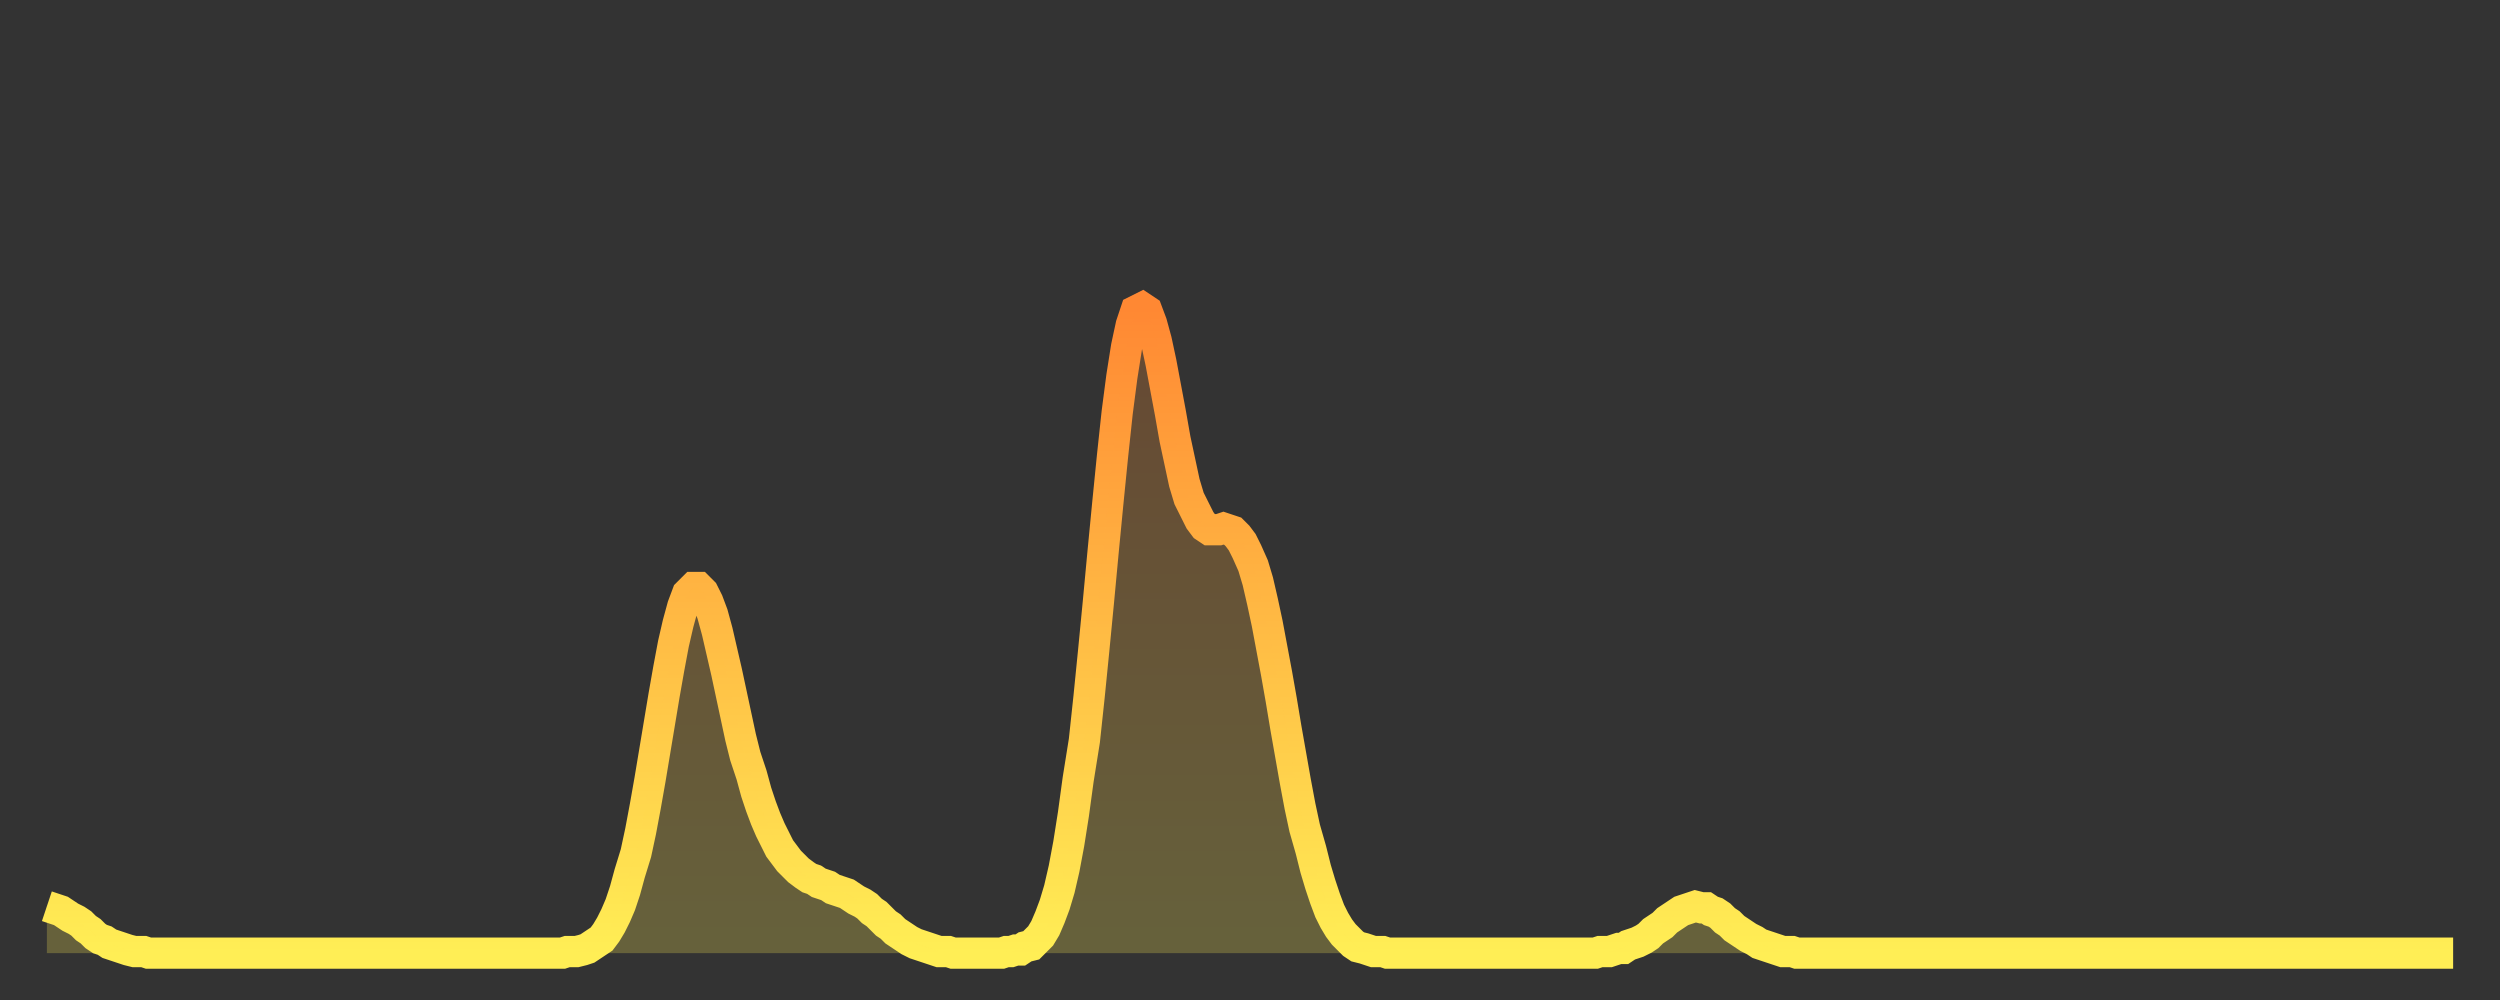 <?xml version="1.0" encoding="utf-8" ?>
<svg baseProfile="full" height="64" version="1.1" width="160" xmlns="http://www.w3.org/2000/svg" xmlns:ev="http://www.w3.org/2001/xml-events" xmlns:xlink="http://www.w3.org/1999/xlink"><rect width="100%" height="100%" fill="#333333" stroke="none"/><defs><linearGradient id="id1749006" x1="0" x2="0" y1="0" y2="1"><stop offset="0%" stop-color="#ff8833" /><stop offset="50%" stop-color="#ffbb44" /><stop offset="100%" stop-color="#ffee55" /></linearGradient></defs><g transform="translate(3,3)"><g><path d="M 0.0 55.0 0.3 55.1 0.6 55.2 0.9 55.3 1.2 55.5 1.5 55.7 1.9 55.9 2.2 56.1 2.5 56.4 2.8 56.6 3.1 56.9 3.4 57.1 3.7 57.2 4.0 57.4 4.3 57.5 4.6 57.6 4.9 57.7 5.2 57.8 5.6 57.9 5.9 57.9 6.2 57.9 6.5 58.0 6.8 58.0 7.1 58.0 7.4 58.0 7.7 58.0 8.0 58.0 8.3 58.0 8.6 58.0 8.9 58.0 9.3 58.0 9.6 58.0 9.9 58.0 10.2 58.0 10.5 58.0 10.8 58.0 11.1 58.0 11.4 58.0 11.7 58.0 12.0 58.0 12.3 58.0 12.7 58.0 13.0 58.0 13.3 58.0 13.6 58.0 13.9 58.0 14.2 58.0 14.5 58.0 14.8 58.0 15.1 58.0 15.4 58.0 15.7 58.0 16.0 58.0 16.4 58.0 16.7 58.0 17.0 58.0 17.3 58.0 17.6 58.0 17.9 58.0 18.2 58.0 18.5 58.0 18.8 58.0 19.1 58.0 19.4 58.0 19.8 58.0 20.1 58.0 20.4 58.0 20.7 58.0 21.0 58.0 21.3 58.0 21.6 58.0 21.9 58.0 22.2 58.0 22.5 58.0 22.8 58.0 23.1 58.0 23.5 58.0 23.8 58.0 24.1 58.0 24.4 58.0 24.7 58.0 25.0 58.0 25.3 58.0 25.6 58.0 25.9 58.0 26.2 58.0 26.5 58.0 26.8 58.0 27.2 58.0 27.5 58.0 27.8 58.0 28.1 58.0 28.4 58.0 28.7 58.0 29.0 58.0 29.3 58.0 29.6 58.0 29.9 58.0 30.2 58.0 30.6 58.0 30.9 58.0 31.2 58.0 31.5 58.0 31.8 58.0 32.1 58.0 32.4 58.0 32.7 58.0 33.0 58.0 33.3 57.9 33.6 57.9 33.9 57.9 34.3 57.8 34.6 57.7 34.9 57.5 35.2 57.3 35.5 57.1 35.8 56.7 36.1 56.2 36.4 55.6 36.7 54.9 37.0 54.0 37.3 52.9 37.7 51.6 38.0 50.2 38.3 48.6 38.6 46.9 38.9 45.1 39.2 43.3 39.5 41.5 39.8 39.8 40.1 38.2 40.4 36.9 40.7 35.8 41.0 35.0 41.4 34.6 41.7 34.6 42.0 34.9 42.3 35.5 42.6 36.3 42.9 37.4 43.2 38.7 43.5 40.0 43.8 41.4 44.1 42.8 44.4 44.2 44.7 45.4 45.1 46.6 45.4 47.7 45.7 48.6 46.0 49.4 46.3 50.1 46.6 50.7 46.9 51.3 47.2 51.7 47.5 52.1 47.8 52.4 48.1 52.7 48.5 53.0 48.8 53.2 49.1 53.3 49.4 53.5 49.7 53.6 50.0 53.7 50.3 53.9 50.6 54.0 50.9 54.1 51.2 54.2 51.5 54.4 51.8 54.6 52.2 54.8 52.5 55.0 52.8 55.3 53.1 55.5 53.4 55.8 53.7 56.1 54.0 56.3 54.3 56.6 54.6 56.8 54.9 57.0 55.2 57.2 55.6 57.4 55.9 57.5 56.2 57.6 56.5 57.7 56.8 57.8 57.1 57.9 57.4 57.9 57.7 57.9 58.0 58.0 58.3 58.0 58.6 58.0 58.9 58.0 59.3 58.0 59.6 58.0 59.9 58.0 60.2 58.0 60.5 58.0 60.8 58.0 61.1 58.0 61.4 57.9 61.7 57.9 62.0 57.8 62.3 57.8 62.6 57.6 63.0 57.5 63.3 57.2 63.6 56.9 63.9 56.4 64.2 55.7 64.5 54.9 64.8 53.9 65.1 52.6 65.4 51.0 65.7 49.1 66.0 46.9 66.4 44.4 66.7 41.6 67.0 38.6 67.3 35.5 67.6 32.3 67.9 29.2 68.2 26.2 68.5 23.4 68.8 21.1 69.1 19.2 69.4 17.8 69.7 16.9 70.1 16.7 70.4 16.9 70.7 17.7 71.0 18.8 71.3 20.2 71.6 21.8 71.9 23.4 72.2 25.1 72.5 26.5 72.8 27.9 73.1 28.9 73.5 29.7 73.8 30.3 74.1 30.7 74.4 30.9 74.7 30.9 75.0 30.9 75.3 30.8 75.6 30.9 75.9 31.0 76.2 31.3 76.5 31.7 76.8 32.3 77.2 33.2 77.5 34.2 77.8 35.5 78.1 36.9 78.4 38.5 78.7 40.1 79.0 41.8 79.3 43.6 79.6 45.3 79.9 47.0 80.2 48.6 80.5 50.0 80.9 51.4 81.2 52.6 81.5 53.6 81.8 54.5 82.1 55.3 82.4 55.9 82.7 56.4 83.0 56.8 83.3 57.1 83.6 57.4 83.9 57.6 84.3 57.7 84.6 57.8 84.9 57.9 85.2 57.9 85.5 57.9 85.8 58.0 86.1 58.0 86.4 58.0 86.7 58.0 87.0 58.0 87.3 58.0 87.6 58.0 88.0 58.0 88.3 58.0 88.6 58.0 88.9 58.0 89.2 58.0 89.5 58.0 89.8 58.0 90.1 58.0 90.4 58.0 90.7 58.0 91.0 58.0 91.4 58.0 91.7 58.0 92.0 58.0 92.3 58.0 92.6 58.0 92.9 58.0 93.2 58.0 93.5 58.0 93.8 58.0 94.1 58.0 94.4 58.0 94.7 58.0 95.1 58.0 95.4 58.0 95.7 58.0 96.0 58.0 96.3 58.0 96.6 58.0 96.9 58.0 97.2 58.0 97.5 58.0 97.8 58.0 98.1 58.0 98.4 58.0 98.8 58.0 99.1 58.0 99.4 57.9 99.7 57.9 100.0 57.9 100.3 57.8 100.6 57.7 100.9 57.7 101.2 57.5 101.5 57.4 101.8 57.3 102.2 57.1 102.5 56.9 102.8 56.6 103.1 56.4 103.4 56.2 103.7 55.9 104.0 55.7 104.3 55.5 104.6 55.3 104.9 55.2 105.2 55.1 105.5 55.0 105.9 55.1 106.2 55.1 106.5 55.3 106.8 55.4 107.1 55.6 107.4 55.9 107.7 56.1 108.0 56.4 108.3 56.6 108.6 56.8 108.9 57.0 109.3 57.2 109.6 57.4 109.9 57.5 110.2 57.6 110.5 57.7 110.8 57.8 111.1 57.9 111.4 57.9 111.7 57.9 112.0 58.0 112.3 58.0 112.6 58.0 113.0 58.0 113.3 58.0 113.6 58.0 113.9 58.0 114.2 58.0 114.5 58.0 114.8 58.0 115.1 58.0 115.4 58.0 115.7 58.0 116.0 58.0 116.3 58.0 116.7 58.0 117.0 58.0 117.3 58.0 117.6 58.0 117.9 58.0 118.2 58.0 118.5 58.0 118.8 58.0 119.1 58.0 119.4 58.0 119.7 58.0 120.1 58.0 120.4 58.0 120.7 58.0 121.0 58.0 121.3 58.0 121.6 58.0 121.9 58.0 122.2 58.0 122.5 58.0 122.8 58.0 123.1 58.0 123.4 58.0 123.8 58.0 124.1 58.0 124.4 58.0 124.7 58.0 125.0 58.0 125.3 58.0 125.6 58.0 125.9 58.0 126.2 58.0 126.5 58.0 126.8 58.0 127.2 58.0 127.5 58.0 127.8 58.0 128.1 58.0 128.4 58.0 128.7 58.0 129.0 58.0 129.3 58.0 129.6 58.0 129.9 58.0 130.2 58.0 130.5 58.0 130.9 58.0 131.2 58.0 131.5 58.0 131.8 58.0 132.1 58.0 132.4 58.0 132.7 58.0 133.0 58.0 133.3 58.0 133.6 58.0 133.9 58.0 134.2 58.0 134.6 58.0 134.9 58.0 135.2 58.0 135.5 58.0 135.8 58.0 136.1 58.0 136.4 58.0 136.7 58.0 137.0 58.0 137.3 58.0 137.6 58.0 138.0 58.0 138.3 58.0 138.6 58.0 138.9 58.0 139.2 58.0 139.5 58.0 139.8 58.0 140.1 58.0 140.4 58.0 140.7 58.0 141.0 58.0 141.3 58.0 141.7 58.0 142.0 58.0 142.3 58.0 142.6 58.0 142.9 58.0 143.2 58.0 143.5 58.0 143.8 58.0 144.1 58.0 144.4 58.0 144.7 58.0 145.1 58.0 145.4 58.0 145.7 58.0 146.0 58.0 146.3 58.0 146.6 58.0 146.9 58.0 147.2 58.0 147.5 58.0 147.8 58.0 148.1 58.0 148.4 58.0 148.8 58.0 149.1 58.0 149.4 58.0 149.7 58.0 150.0 58.0 150.3 58.0 150.6 58.0 150.9 58.0 151.2 58.0 151.5 58.0 151.8 58.0 152.1 58.0 152.5 58.0 152.8 58.0 153.1 58.0 153.4 58.0 153.7 58.0 154.0 58.0" fill="none" id="graph-curve" opacity="1" stroke="url(#id1749006)" stroke-width="2" /><path d="M 0 58 L 0.0 55.0 0.3 55.1 0.6 55.2 0.9 55.3 1.2 55.5 1.5 55.7 1.9 55.9 2.2 56.1 2.5 56.4 2.8 56.6 3.1 56.9 3.4 57.1 3.7 57.2 4.0 57.4 4.3 57.5 4.6 57.6 4.9 57.7 5.2 57.8 5.6 57.9 5.9 57.9 6.2 57.9 6.5 58.0 6.8 58.0 7.1 58.0 7.4 58.0 7.7 58.0 8.0 58.0 8.3 58.0 8.6 58.0 8.9 58.0 9.3 58.0 9.6 58.0 9.9 58.0 10.2 58.0 10.5 58.0 10.8 58.0 11.1 58.0 11.4 58.0 11.7 58.0 12.0 58.0 12.3 58.0 12.7 58.0 13.0 58.0 13.3 58.0 13.6 58.0 13.9 58.0 14.2 58.0 14.5 58.0 14.8 58.0 15.1 58.0 15.4 58.0 15.7 58.0 16.0 58.0 16.4 58.0 16.7 58.0 17.0 58.0 17.3 58.0 17.6 58.0 17.9 58.0 18.2 58.0 18.5 58.0 18.8 58.0 19.1 58.0 19.4 58.0 19.8 58.0 20.1 58.0 20.4 58.0 20.7 58.0 21.0 58.0 21.3 58.0 21.6 58.0 21.9 58.0 22.2 58.0 22.5 58.0 22.8 58.0 23.1 58.0 23.5 58.0 23.8 58.0 24.1 58.0 24.4 58.0 24.7 58.0 25.0 58.0 25.3 58.0 25.6 58.0 25.9 58.0 26.2 58.0 26.5 58.0 26.8 58.0 27.2 58.0 27.5 58.0 27.8 58.0 28.1 58.0 28.4 58.0 28.7 58.0 29.0 58.0 29.3 58.0 29.6 58.0 29.9 58.0 30.2 58.0 30.6 58.0 30.9 58.0 31.2 58.0 31.5 58.0 31.8 58.0 32.1 58.0 32.4 58.0 32.7 58.0 33.0 58.0 33.3 57.9 33.6 57.9 33.9 57.9 34.3 57.8 34.6 57.7 34.9 57.5 35.2 57.3 35.5 57.1 35.8 56.7 36.1 56.2 36.4 55.6 36.7 54.9 37.0 54.0 37.3 52.9 37.7 51.6 38.0 50.2 38.3 48.6 38.6 46.9 38.9 45.1 39.2 43.3 39.5 41.5 39.8 39.8 40.1 38.2 40.4 36.9 40.7 35.8 41.0 35.0 41.4 34.6 41.7 34.6 42.0 34.9 42.3 35.5 42.6 36.3 42.9 37.4 43.2 38.7 43.5 40.0 43.8 41.4 44.1 42.8 44.4 44.2 44.7 45.4 45.1 46.6 45.4 47.7 45.7 48.6 46.0 49.4 46.3 50.1 46.6 50.7 46.9 51.3 47.2 51.7 47.5 52.1 47.8 52.4 48.1 52.7 48.5 53.0 48.8 53.2 49.1 53.3 49.4 53.5 49.7 53.6 50.0 53.7 50.3 53.9 50.6 54.0 50.9 54.1 51.2 54.2 51.5 54.4 51.8 54.6 52.2 54.8 52.5 55.0 52.8 55.3 53.1 55.5 53.4 55.8 53.7 56.1 54.0 56.3 54.3 56.6 54.6 56.8 54.9 57.0 55.2 57.2 55.6 57.4 55.9 57.5 56.2 57.6 56.5 57.7 56.8 57.8 57.1 57.9 57.4 57.9 57.7 57.9 58.0 58.0 58.3 58.0 58.6 58.0 58.9 58.0 59.3 58.0 59.6 58.0 59.9 58.0 60.2 58.0 60.5 58.0 60.8 58.0 61.1 58.0 61.4 57.9 61.7 57.9 62.0 57.8 62.3 57.8 62.6 57.6 63.0 57.5 63.3 57.2 63.6 56.9 63.9 56.4 64.2 55.7 64.5 54.9 64.8 53.9 65.1 52.6 65.4 51.0 65.7 49.1 66.0 46.9 66.4 44.4 66.7 41.6 67.0 38.6 67.3 35.5 67.6 32.3 67.9 29.2 68.2 26.2 68.5 23.4 68.8 21.1 69.1 19.2 69.4 17.8 69.7 16.9 70.1 16.7 70.4 16.9 70.7 17.7 71.0 18.8 71.3 20.2 71.6 21.8 71.9 23.4 72.2 25.1 72.5 26.5 72.8 27.9 73.1 28.9 73.5 29.7 73.8 30.3 74.1 30.7 74.4 30.9 74.7 30.9 75.0 30.9 75.3 30.8 75.6 30.9 75.9 31.0 76.2 31.3 76.5 31.7 76.8 32.3 77.2 33.2 77.5 34.2 77.8 35.5 78.1 36.9 78.4 38.5 78.7 40.1 79.0 41.8 79.3 43.6 79.6 45.3 79.9 47.0 80.2 48.6 80.5 50.0 80.9 51.4 81.2 52.6 81.5 53.6 81.8 54.5 82.1 55.3 82.4 55.9 82.7 56.4 83.0 56.8 83.3 57.1 83.6 57.4 83.9 57.6 84.3 57.7 84.6 57.8 84.9 57.9 85.2 57.9 85.5 57.9 85.8 58.0 86.1 58.0 86.4 58.0 86.7 58.0 87.0 58.0 87.3 58.0 87.6 58.0 88.0 58.0 88.3 58.0 88.6 58.0 88.9 58.0 89.2 58.0 89.5 58.0 89.8 58.0 90.1 58.0 90.4 58.0 90.7 58.0 91.0 58.0 91.4 58.0 91.7 58.0 92.0 58.0 92.3 58.0 92.6 58.0 92.9 58.0 93.2 58.0 93.5 58.0 93.8 58.0 94.1 58.0 94.4 58.0 94.7 58.0 95.1 58.0 95.4 58.0 95.7 58.0 96.0 58.0 96.3 58.0 96.6 58.0 96.9 58.0 97.2 58.0 97.5 58.0 97.8 58.0 98.1 58.0 98.4 58.0 98.8 58.0 99.1 58.0 99.4 57.9 99.7 57.9 100.0 57.9 100.3 57.8 100.6 57.7 100.9 57.7 101.2 57.5 101.5 57.4 101.8 57.3 102.2 57.1 102.5 56.9 102.8 56.6 103.1 56.4 103.4 56.2 103.7 55.9 104.0 55.7 104.3 55.5 104.6 55.3 104.9 55.2 105.2 55.1 105.5 55.0 105.9 55.1 106.2 55.1 106.5 55.3 106.8 55.4 107.1 55.6 107.4 55.9 107.7 56.1 108.0 56.4 108.3 56.6 108.6 56.8 108.9 57.0 109.3 57.2 109.6 57.4 109.9 57.5 110.2 57.6 110.5 57.7 110.8 57.8 111.1 57.9 111.4 57.9 111.7 57.9 112.0 58.0 112.3 58.0 112.6 58.0 113.0 58.0 113.3 58.0 113.6 58.0 113.9 58.0 114.2 58.0 114.5 58.0 114.8 58.0 115.1 58.0 115.4 58.0 115.7 58.0 116.0 58.0 116.3 58.0 116.7 58.0 117.0 58.0 117.3 58.0 117.6 58.0 117.9 58.0 118.2 58.0 118.5 58.0 118.8 58.0 119.1 58.0 119.4 58.0 119.7 58.0 120.1 58.0 120.4 58.0 120.7 58.0 121.0 58.0 121.3 58.0 121.6 58.0 121.9 58.0 122.2 58.0 122.5 58.0 122.8 58.0 123.1 58.0 123.4 58.0 123.8 58.0 124.1 58.0 124.4 58.0 124.7 58.0 125.0 58.0 125.3 58.0 125.6 58.0 125.9 58.0 126.2 58.0 126.5 58.0 126.8 58.0 127.2 58.0 127.5 58.0 127.8 58.0 128.1 58.0 128.4 58.0 128.7 58.0 129.0 58.0 129.3 58.0 129.6 58.0 129.9 58.0 130.2 58.0 130.5 58.0 130.9 58.0 131.2 58.0 131.5 58.0 131.8 58.0 132.1 58.0 132.4 58.0 132.7 58.0 133.0 58.0 133.3 58.0 133.6 58.0 133.9 58.0 134.2 58.0 134.6 58.0 134.9 58.0 135.2 58.0 135.5 58.0 135.8 58.0 136.1 58.0 136.4 58.0 136.7 58.0 137.0 58.0 137.3 58.0 137.6 58.0 138.0 58.0 138.3 58.0 138.6 58.0 138.9 58.0 139.2 58.0 139.5 58.0 139.8 58.0 140.1 58.0 140.4 58.0 140.7 58.0 141.0 58.0 141.3 58.0 141.7 58.0 142.0 58.0 142.3 58.0 142.6 58.0 142.9 58.0 143.2 58.0 143.5 58.0 143.8 58.0 144.1 58.0 144.4 58.0 144.7 58.0 145.1 58.0 145.4 58.0 145.7 58.0 146.0 58.0 146.3 58.0 146.6 58.0 146.9 58.0 147.2 58.0 147.5 58.0 147.8 58.0 148.1 58.0 148.4 58.0 148.8 58.0 149.1 58.0 149.4 58.0 149.7 58.0 150.0 58.0 150.3 58.0 150.6 58.0 150.9 58.0 151.2 58.0 151.5 58.0 151.8 58.0 152.1 58.0 152.5 58.0 152.8 58.0 153.1 58.0 153.4 58.0 153.7 58.0 154.0 58.0 154 58" fill="url(#id1749006)" fill-opacity=".25" id="graph-shadow" /></g></g></svg>